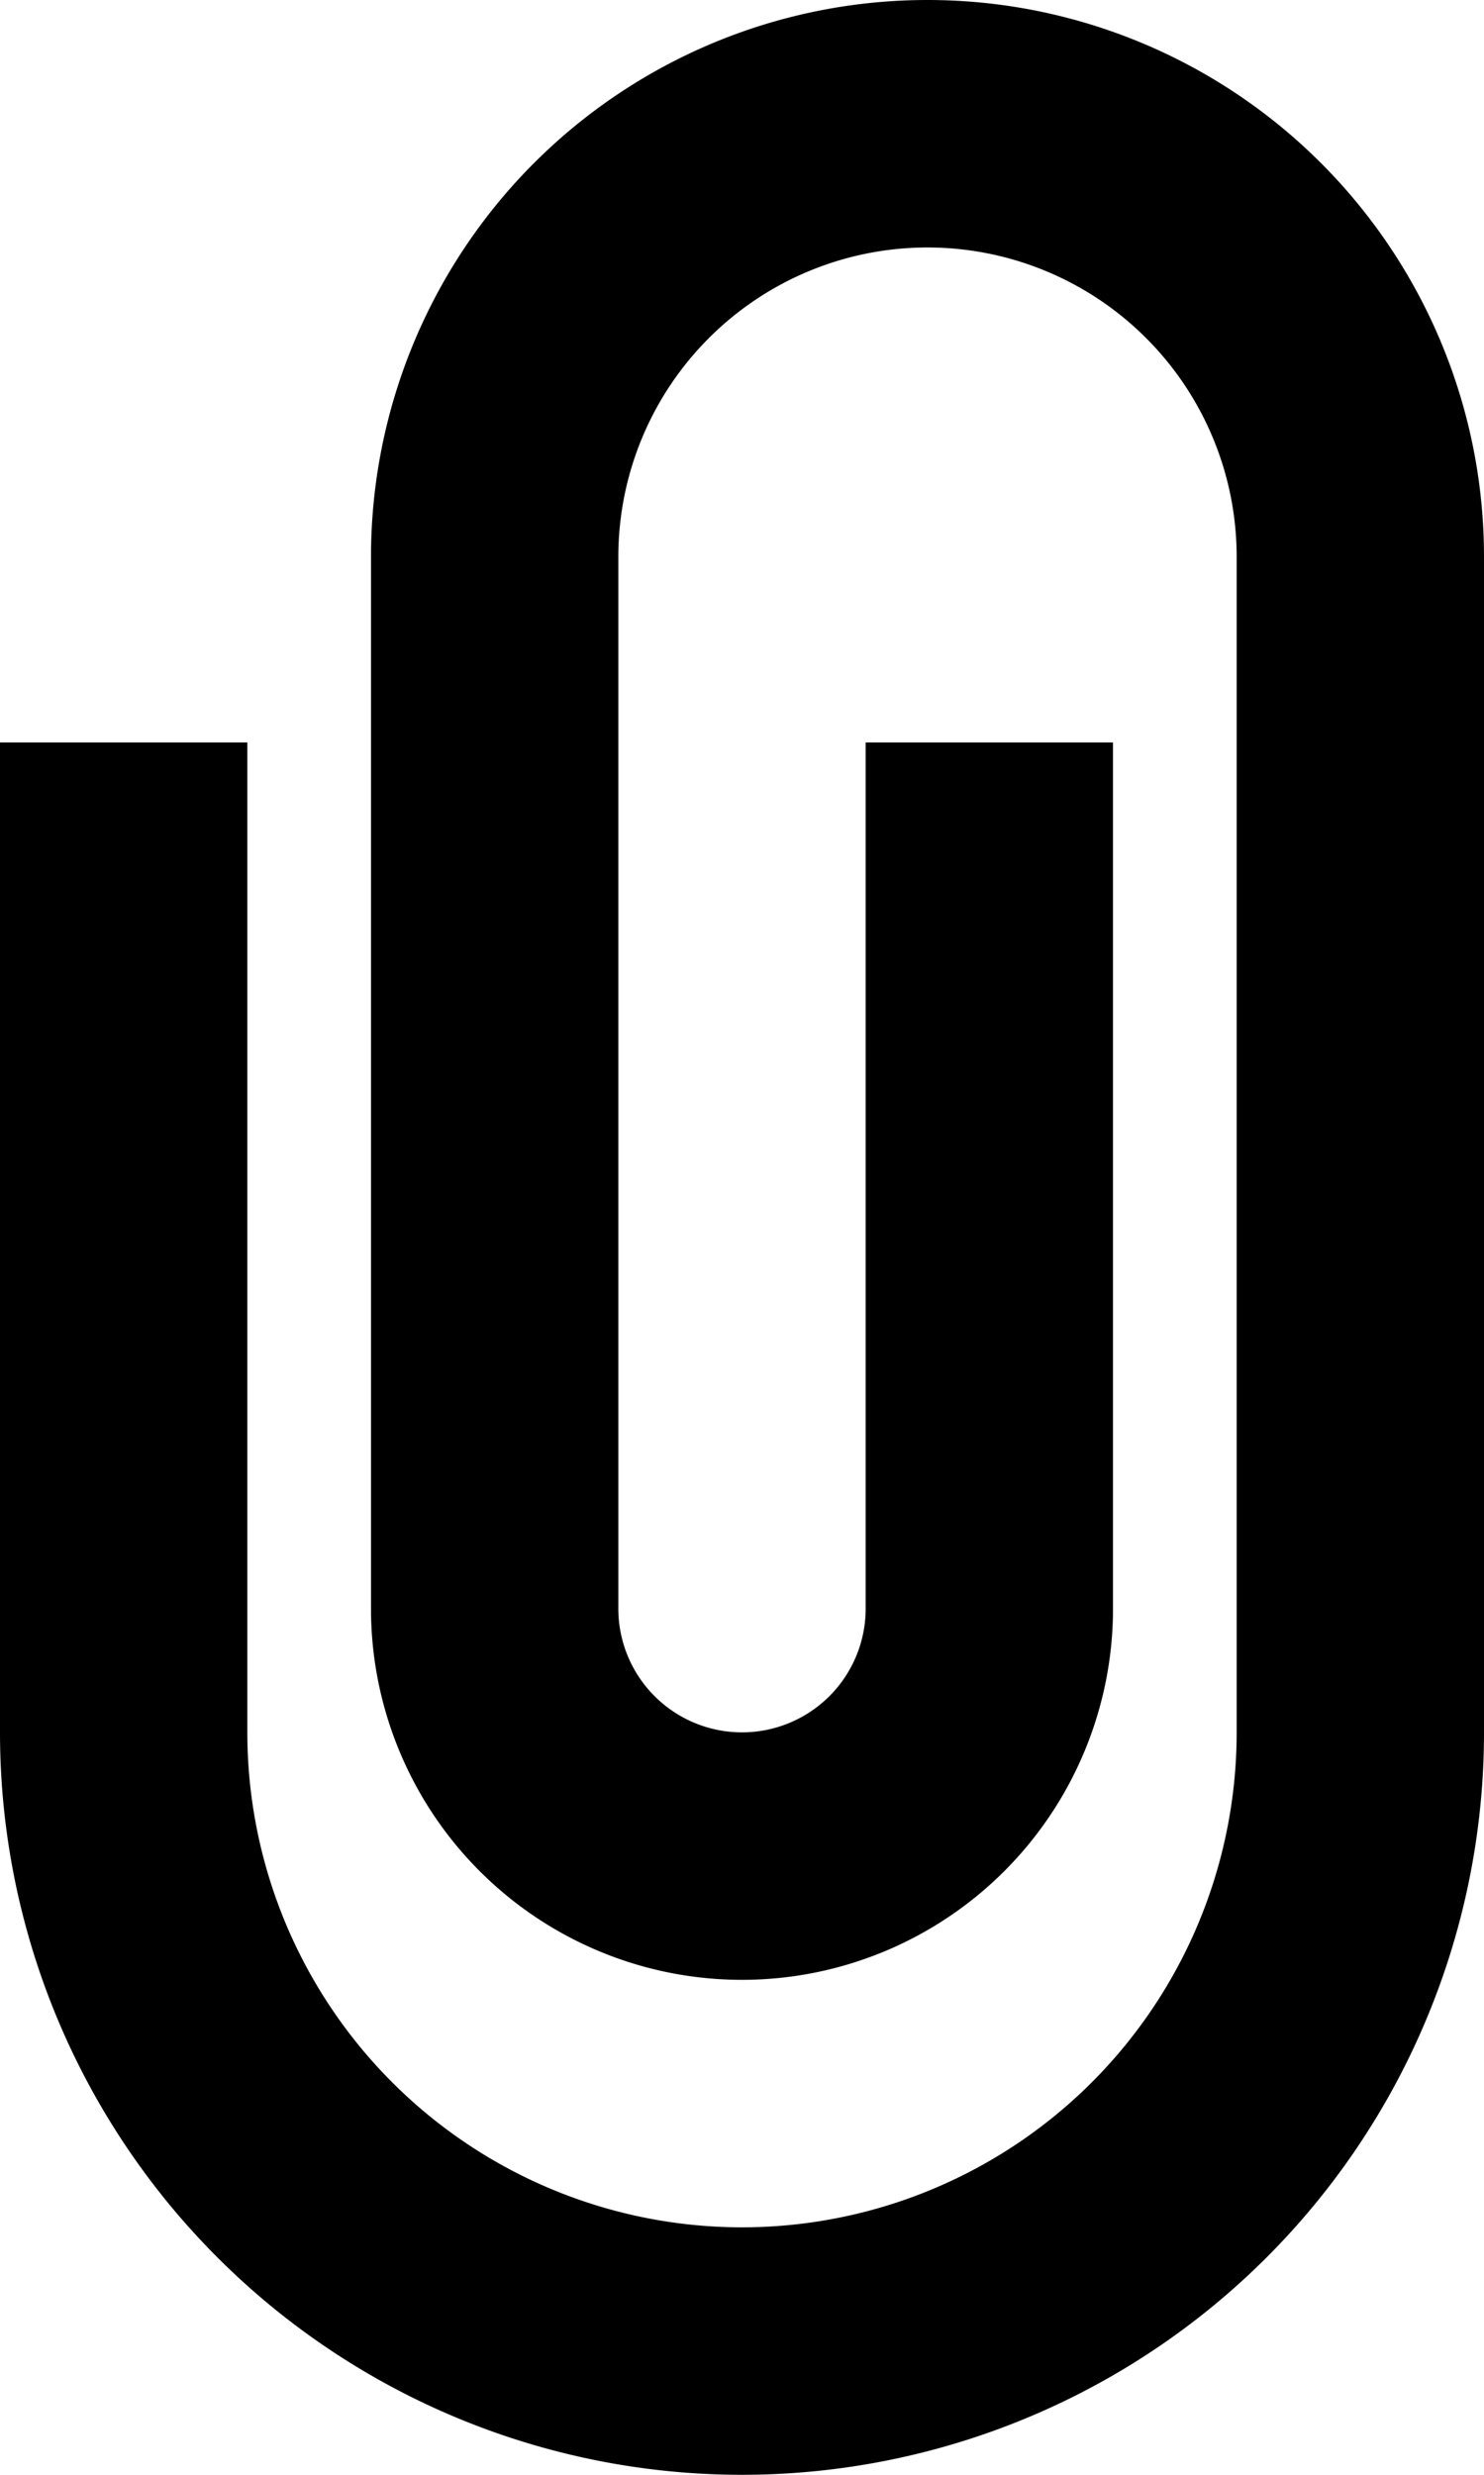<svg xmlns="http://www.w3.org/2000/svg" fill="none" viewBox="0 0 12 20">
  <path stroke="currentColor" stroke-linejoin="round" stroke-width="2" d="M1 6v8a5 5 0 1 0 10 0V4.5a3.5 3.5 0 1 0-7 0V13a2 2 0 0 0 4 0V6"/>
</svg>
